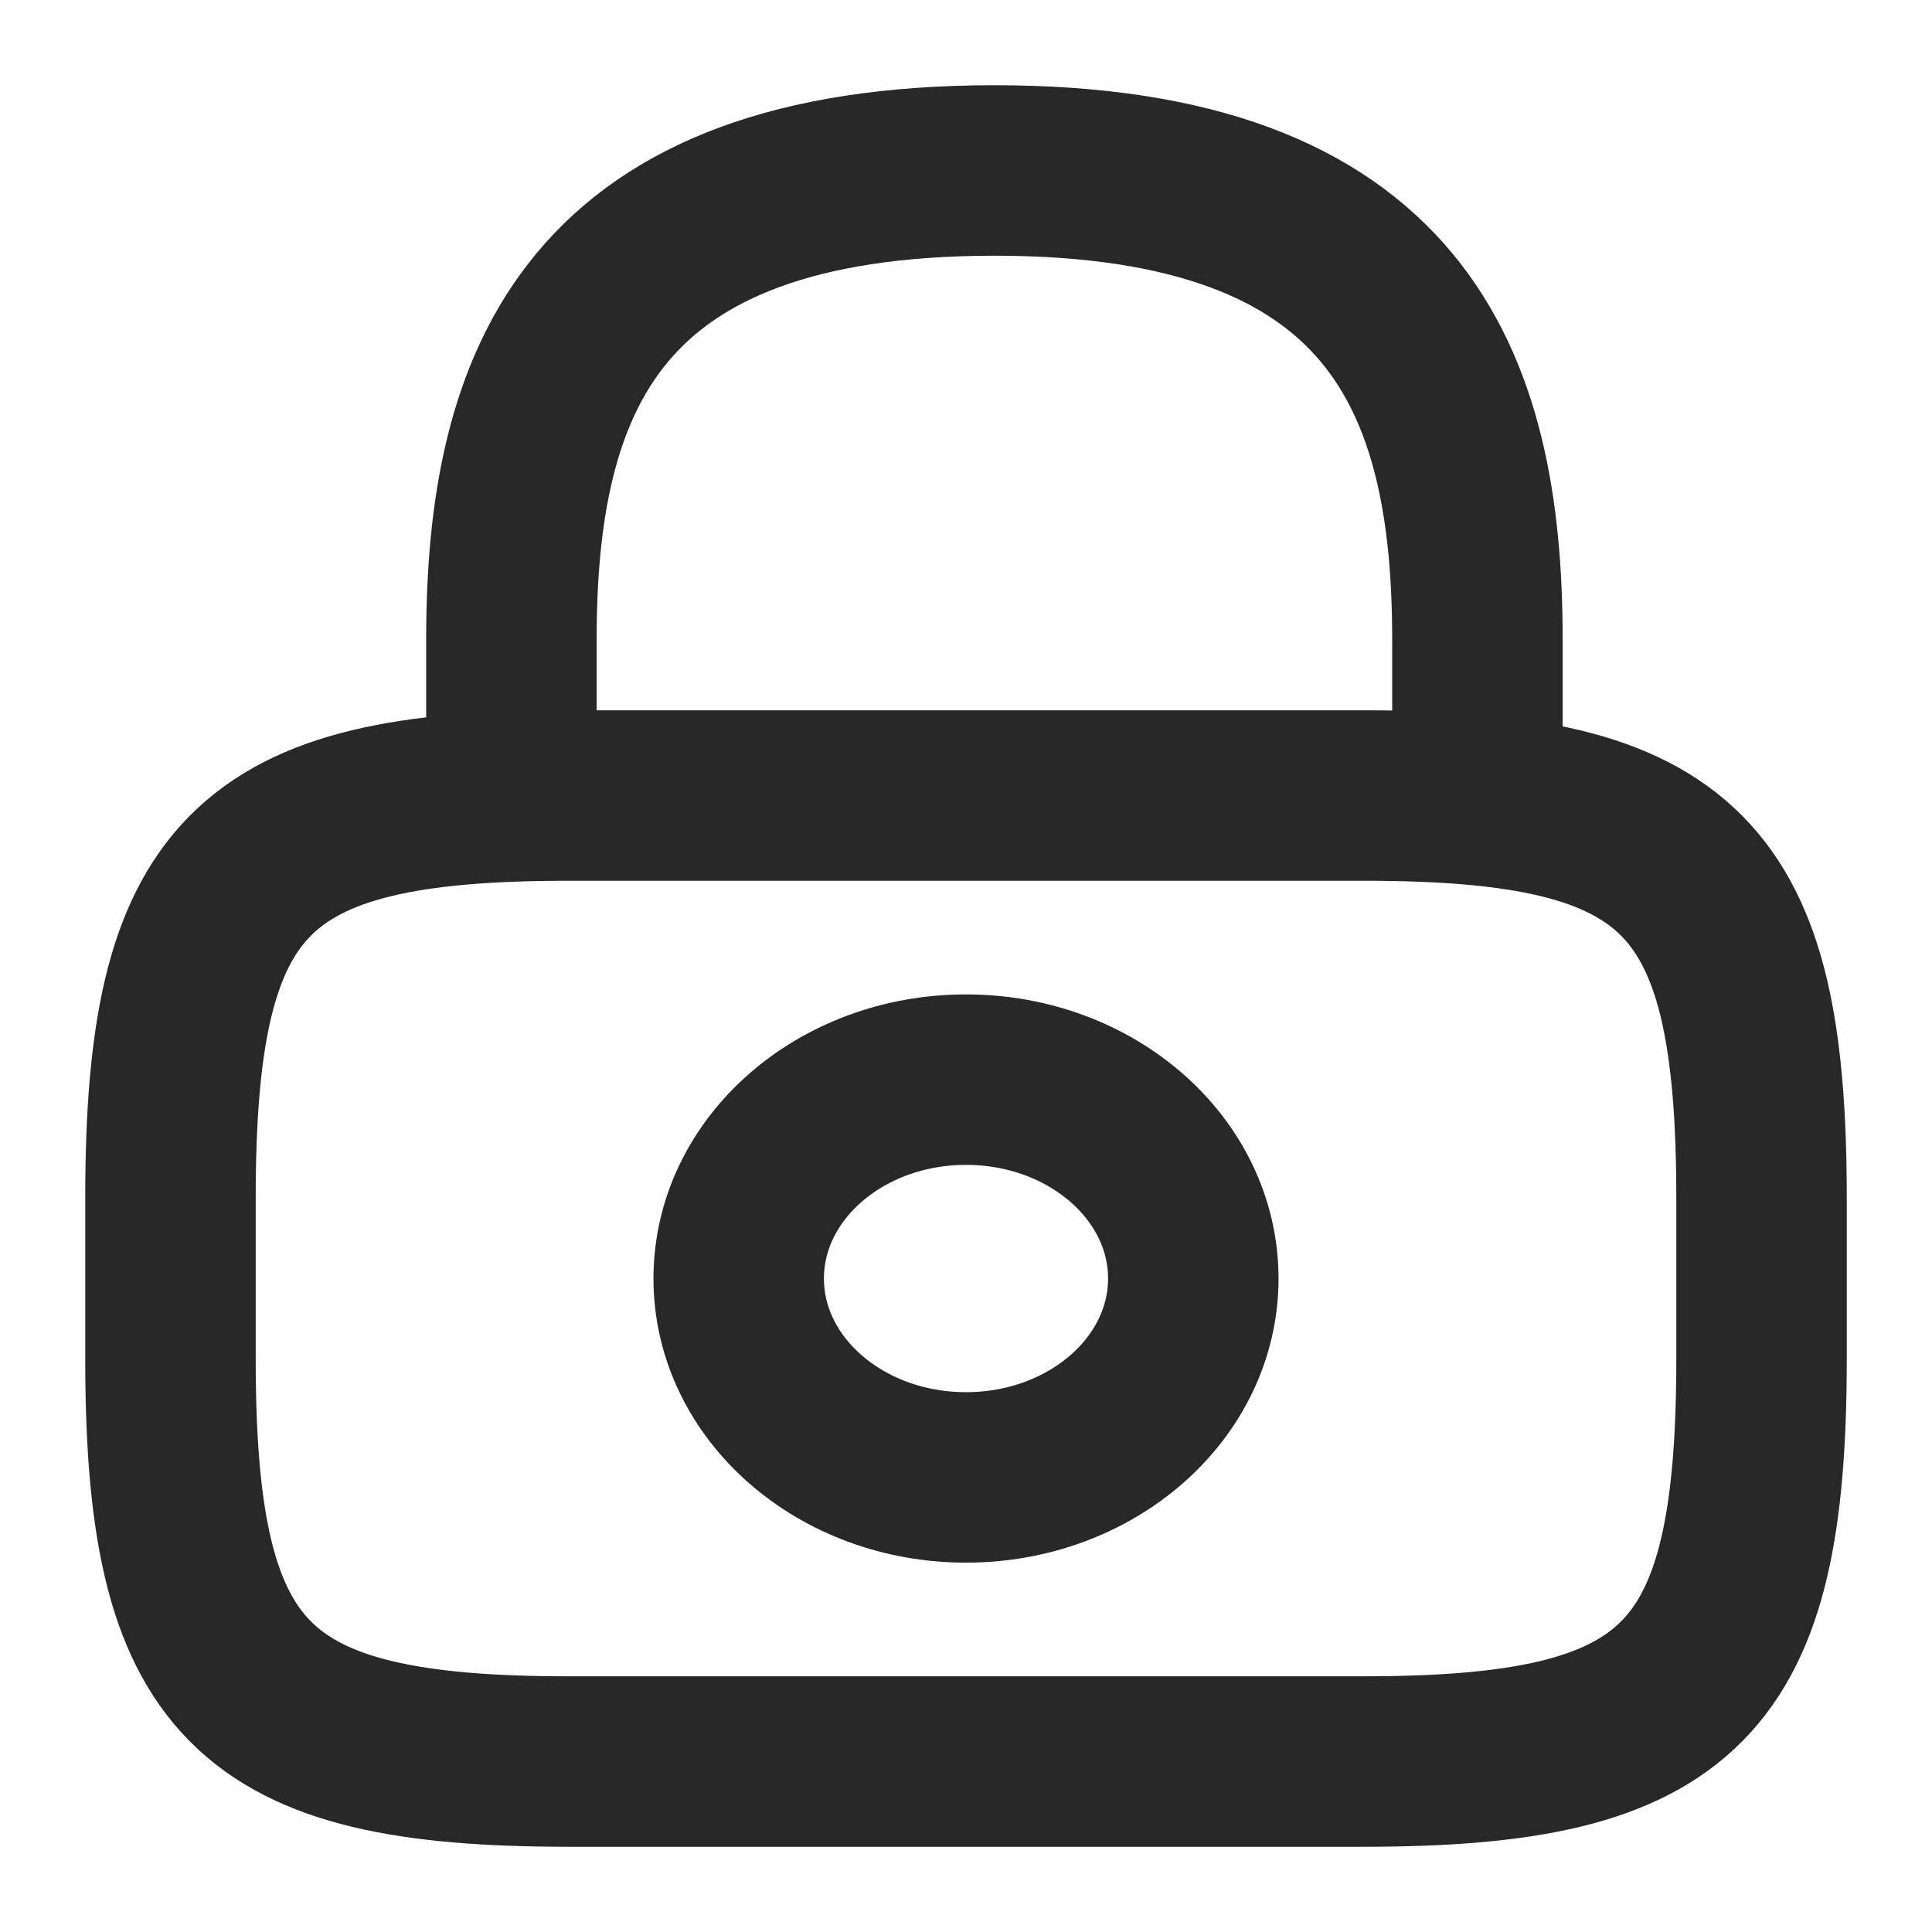 <?xml version="1.0" encoding="UTF-8"?> <svg xmlns="http://www.w3.org/2000/svg" width="34" height="34" viewBox="0 0 34 34" fill="none"> <path d="M9 14V11.25C9 6.699 10.417 3 17.5 3C24.583 3 26 6.699 26 11.25V14" stroke="#282828" stroke-width="3" stroke-linecap="round" stroke-linejoin="round"></path> <path d="M17 26C19.209 26 21 24.433 21 22.5C21 20.567 19.209 19 17 19C14.791 19 13 20.567 13 22.5C13 24.433 14.791 26 17 26Z" stroke="#282828" stroke-width="3" stroke-linecap="round" stroke-linejoin="round"></path> <path d="M24 31H10C4.4 31 3 29.583 3 23.917V21.083C3 15.417 4.4 14 10 14H24C29.6 14 31 15.417 31 21.083V23.917C31 29.583 29.6 31 24 31Z" stroke="#282828" stroke-width="3" stroke-linecap="round" stroke-linejoin="round"></path> </svg> 